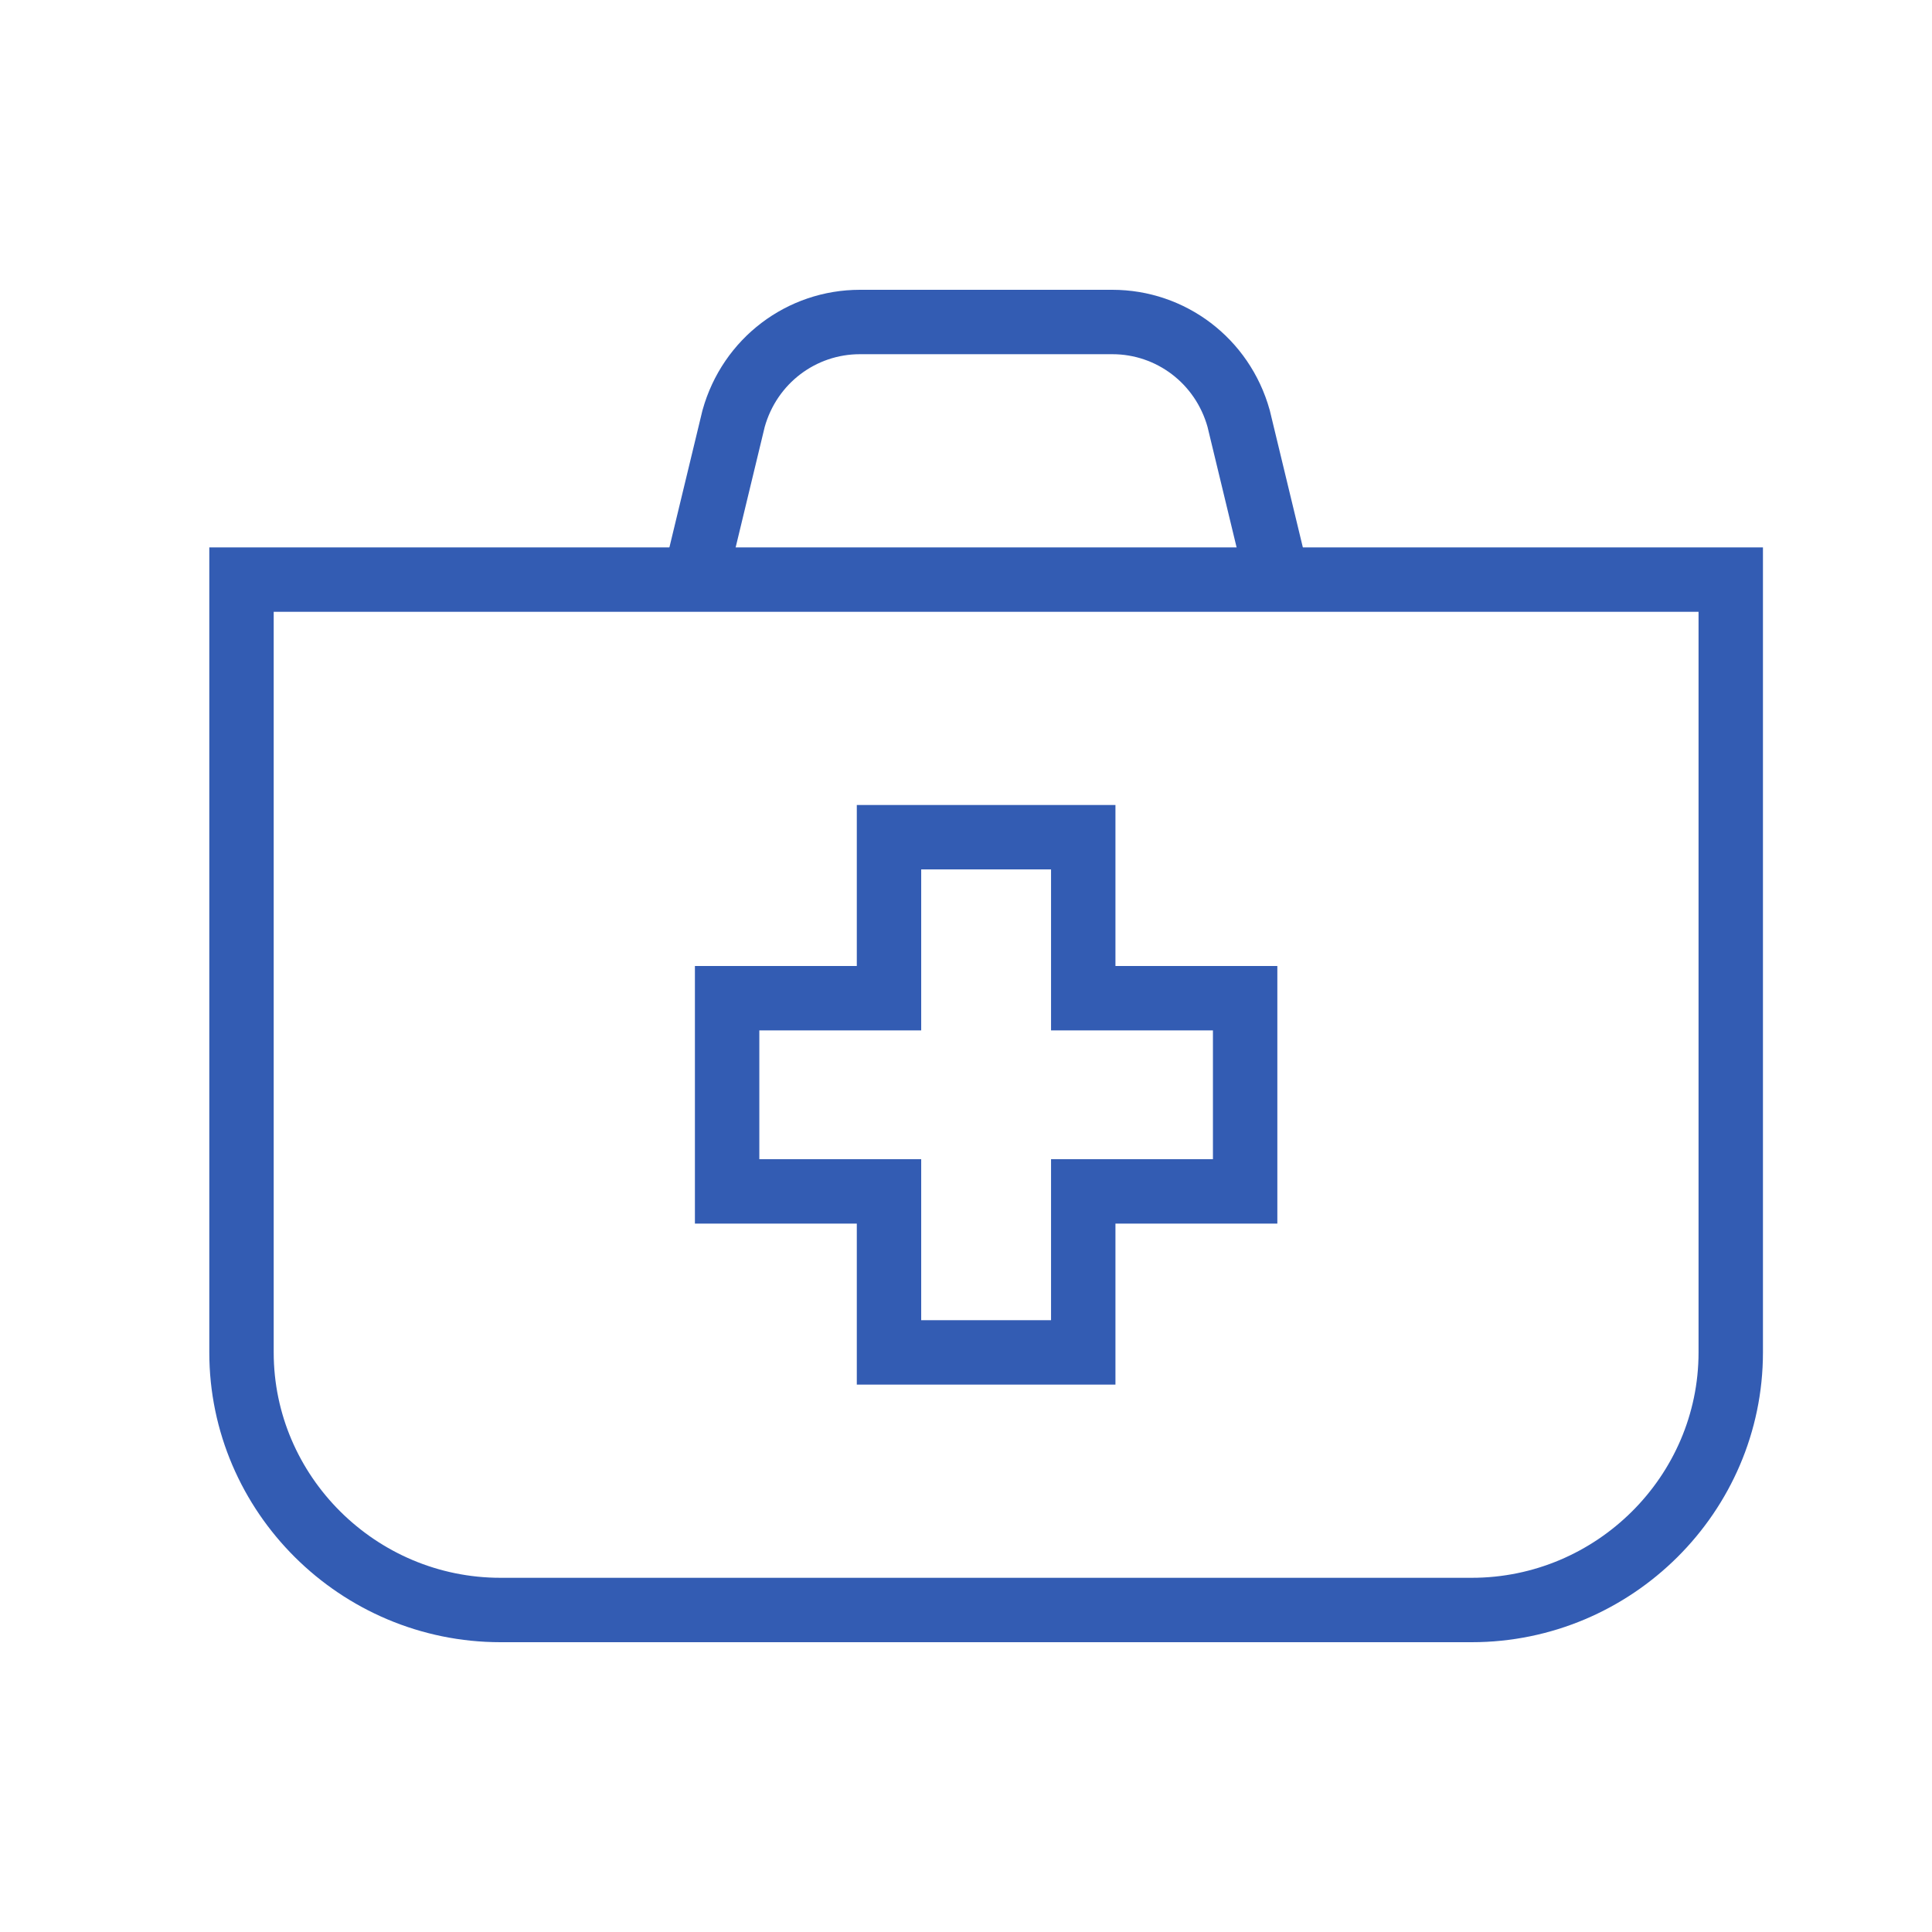 <?xml version="1.0" encoding="UTF-8"?>
<svg width="48px" height="48px" viewBox="0 0 48 48" version="1.1" xmlns="http://www.w3.org/2000/svg" xmlns:xlink="http://www.w3.org/1999/xlink">
    <!-- Generator: Sketch 55.2 (78181) - https://sketchapp.com -->
    <title>Atoms / Icons / FirstAid</title>
    <desc>Created with Sketch.</desc>
    <g id="Atoms-/-Icons-/-FirstAid" stroke="none" stroke-width="1" fill="none" fill-rule="evenodd">
        <rect id="Rectangle" opacity="0.2" x="0" y="0" width="48" height="48"></rect>
        <g id="first-aid" opacity="0.8" transform="translate(6, 8)" stroke="#0033A0" stroke-width="1.6">
            <path d="M0,6.4 L37,6.4 L37,6.4 L37,25.6 C37,29.12 34.104,32 30.565,32 L6.435,32 C2.896,32 0,29.12 0,25.6 L0,6.4 L0,6.4 Z" id="Path"></path>
            <path d="M11.261,6.4 L12.226,2.4 C12.628,0.96 13.915,0 15.363,0 L21.637,0 C23.085,0 24.372,0.96 24.774,2.4 L25.739,6.4" id="Path"></path>
            <polygon id="Path" points="24.935 16.8 20.913 16.8 20.913 12.8 16.087 12.8 16.087 16.8 12.065 16.8 12.065 21.6 16.087 21.6 16.087 25.6 20.913 25.6 20.913 21.6 24.935 21.6"></polygon>
        </g>
    </g>
</svg>